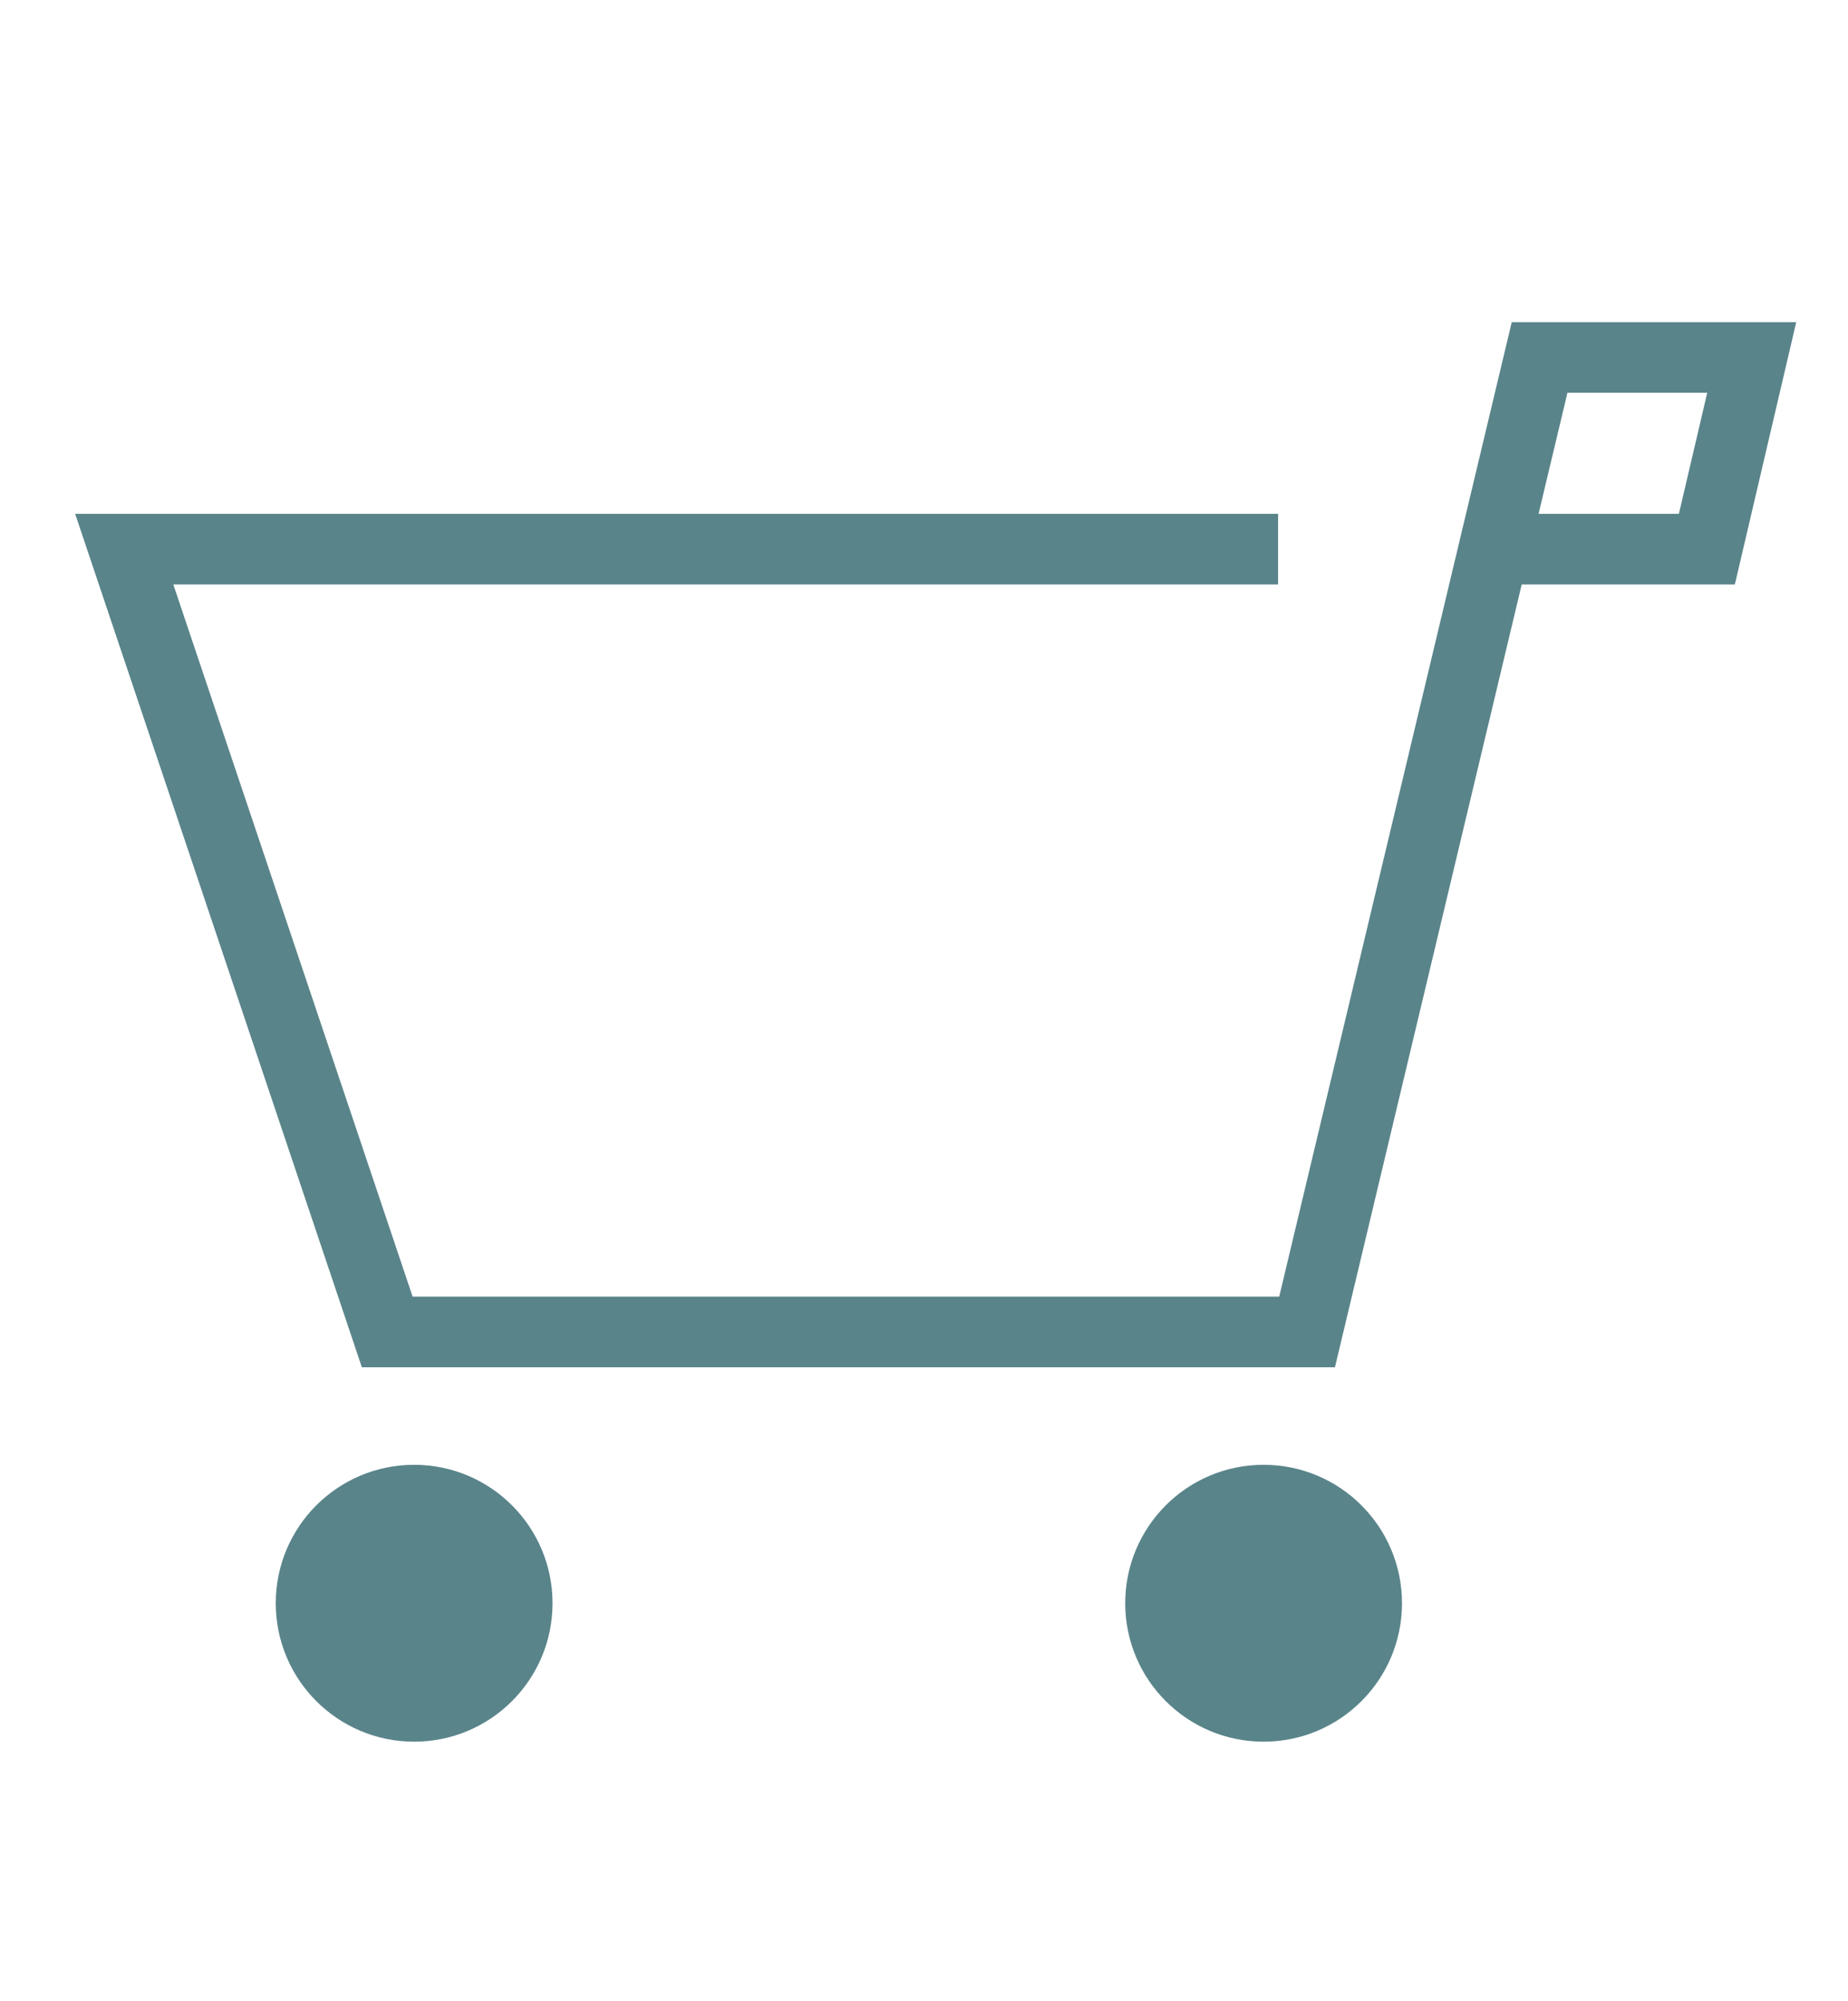 <?xml version="1.0" encoding="utf-8"?>
<!-- Generator: Adobe Illustrator 15.0.0, SVG Export Plug-In . SVG Version: 6.00 Build 0)  -->
<!DOCTYPE svg PUBLIC "-//W3C//DTD SVG 1.1//EN" "http://www.w3.org/Graphics/SVG/1.1/DTD/svg11.dtd">
<svg version="1.1" id="Warstwa_1" xmlns="http://www.w3.org/2000/svg" xmlns:xlink="http://www.w3.org/1999/xlink" x="0px" y="0px"
	 width="71.391px" height="77.26px" viewBox="0 0 71.391 77.26" enable-background="new 0 0 71.391 77.26" xml:space="preserve">
<g>
	<polygon fill="#59848A" points="49.375,19.843 2.903,19.843 13.979,52.8 51.571,52.8 60.553,15.167 65.953,15.167 64.858,19.843 
		57.334,19.843 57.334,22.57 67.02,22.57 69.391,12.441 58.401,12.441 49.418,50.073 15.94,50.073 6.695,22.57 49.375,22.57 	"/>
	<circle fill="#59848A" cx="15.999" cy="61.913" r="5.346"/>
	<circle fill="#59848A" cx="48.815" cy="61.913" r="5.346"/>
</g>
</svg>
